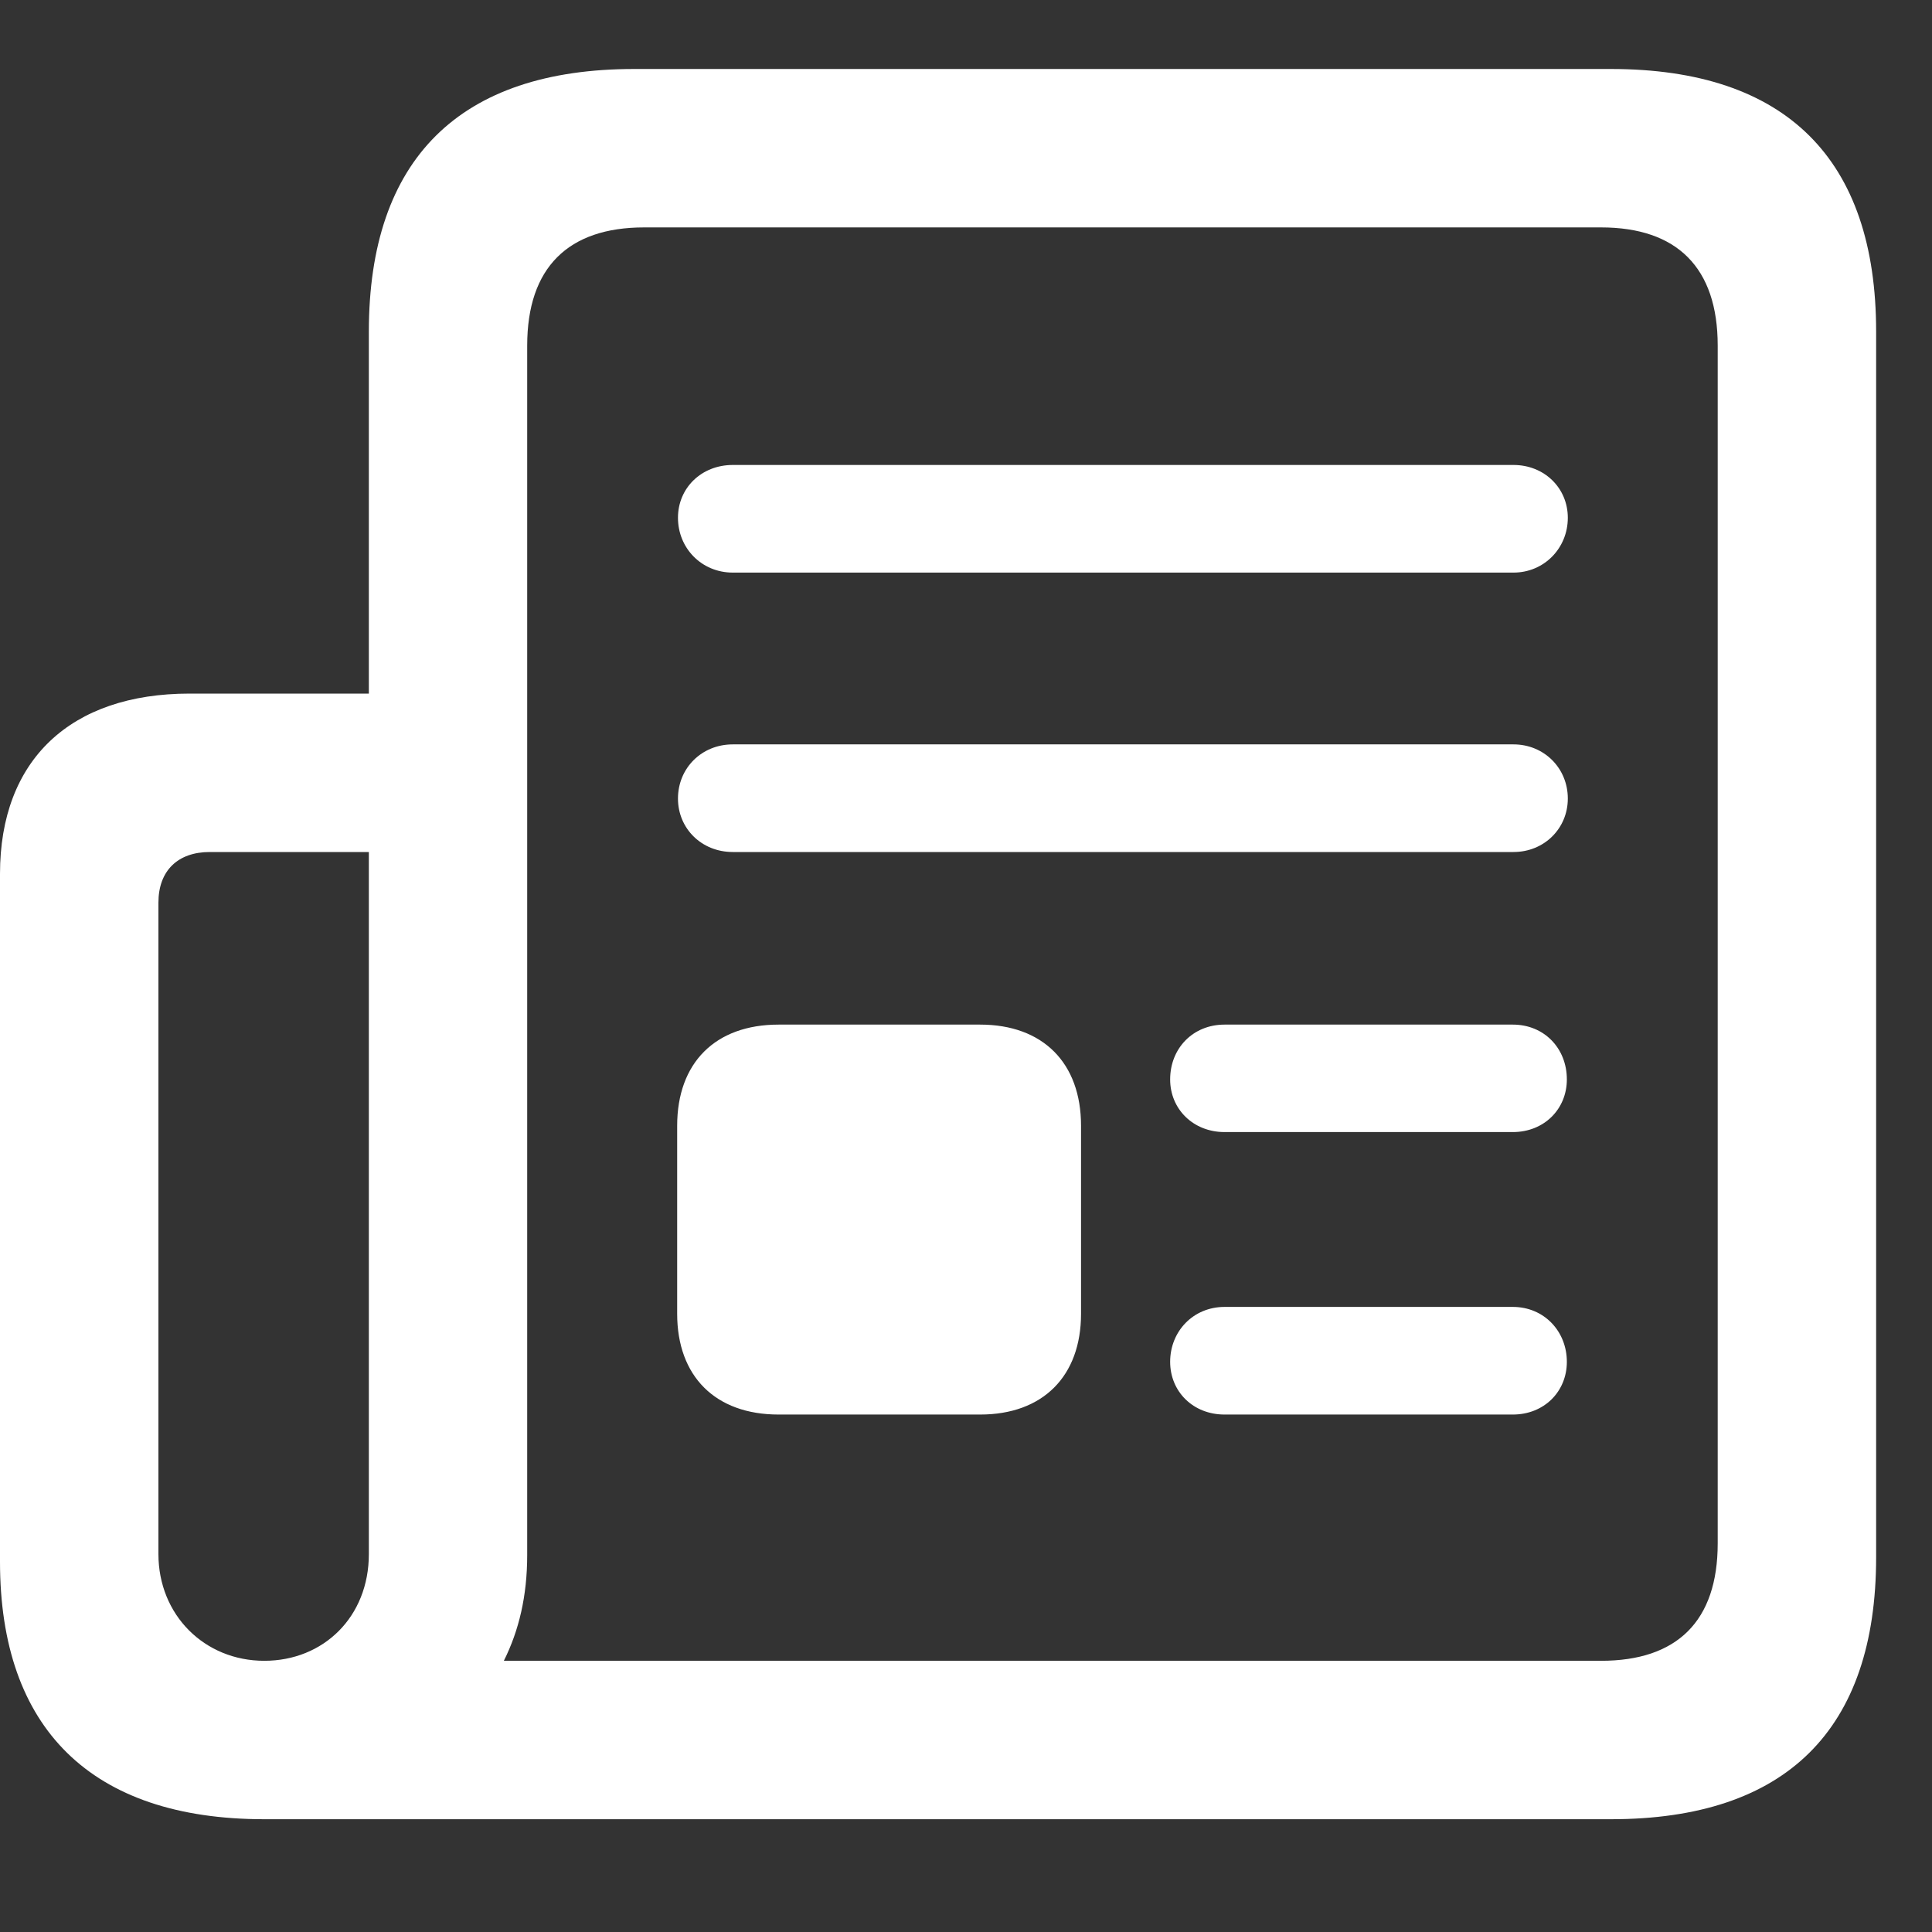 <svg width="24" height="24" viewBox="0 0 24 24" fill="none" xmlns="http://www.w3.org/2000/svg">
<rect x="0" y="0" width="24" height="24" fill="#333333" stroke="none"/>
<path d="M0 19.401C0 21.468 1.13 22.599 3.283 22.599H20.011C22.187 22.599 23.306 21.488 23.306 19.345V4.119C23.306 1.976 22.187 0.857 20.011 0.857H7.878C5.709 0.857 4.582 1.976 4.582 4.119V8.616H2.356C0.874 8.616 0 9.441 0 10.855V19.401ZM1.968 19.305V11.213C1.968 10.816 2.209 10.584 2.606 10.584H4.582V19.305C4.582 20.086 4.018 20.631 3.283 20.631C2.54 20.631 1.968 20.062 1.968 19.305ZM6.259 20.631C6.447 20.255 6.549 19.825 6.549 19.317V4.293C6.549 3.324 7.058 2.825 8.001 2.825H19.889C20.832 2.825 21.338 3.324 21.338 4.293V19.172C21.338 20.14 20.832 20.631 19.889 20.631H6.259ZM9.103 7.113H18.801C19.181 7.113 19.476 6.81 19.476 6.432C19.476 6.061 19.183 5.776 18.801 5.776H9.103C8.714 5.776 8.422 6.061 8.422 6.432C8.422 6.81 8.716 7.113 9.103 7.113ZM9.103 10.584H18.801C19.183 10.584 19.476 10.291 19.476 9.92C19.476 9.542 19.181 9.247 18.801 9.247H9.103C8.716 9.247 8.422 9.542 8.422 9.92C8.422 10.291 8.714 10.584 9.103 10.584ZM9.672 17.572H12.176C12.954 17.572 13.429 17.097 13.429 16.32V13.985C13.429 13.202 12.954 12.728 12.176 12.728H9.672C8.886 12.728 8.412 13.202 8.412 13.985V16.32C8.412 17.097 8.886 17.572 9.672 17.572ZM15.212 14.063H18.793C19.181 14.063 19.464 13.778 19.464 13.409C19.464 13.021 19.181 12.728 18.793 12.728H15.212C14.821 12.728 14.536 13.021 14.536 13.409C14.536 13.778 14.823 14.063 15.212 14.063ZM15.212 17.572H18.793C19.181 17.572 19.464 17.287 19.464 16.917C19.464 16.538 19.181 16.235 18.793 16.235H15.212C14.823 16.235 14.536 16.538 14.536 16.917C14.536 17.287 14.821 17.572 15.212 17.572Z" fill="white"/>
</svg>
